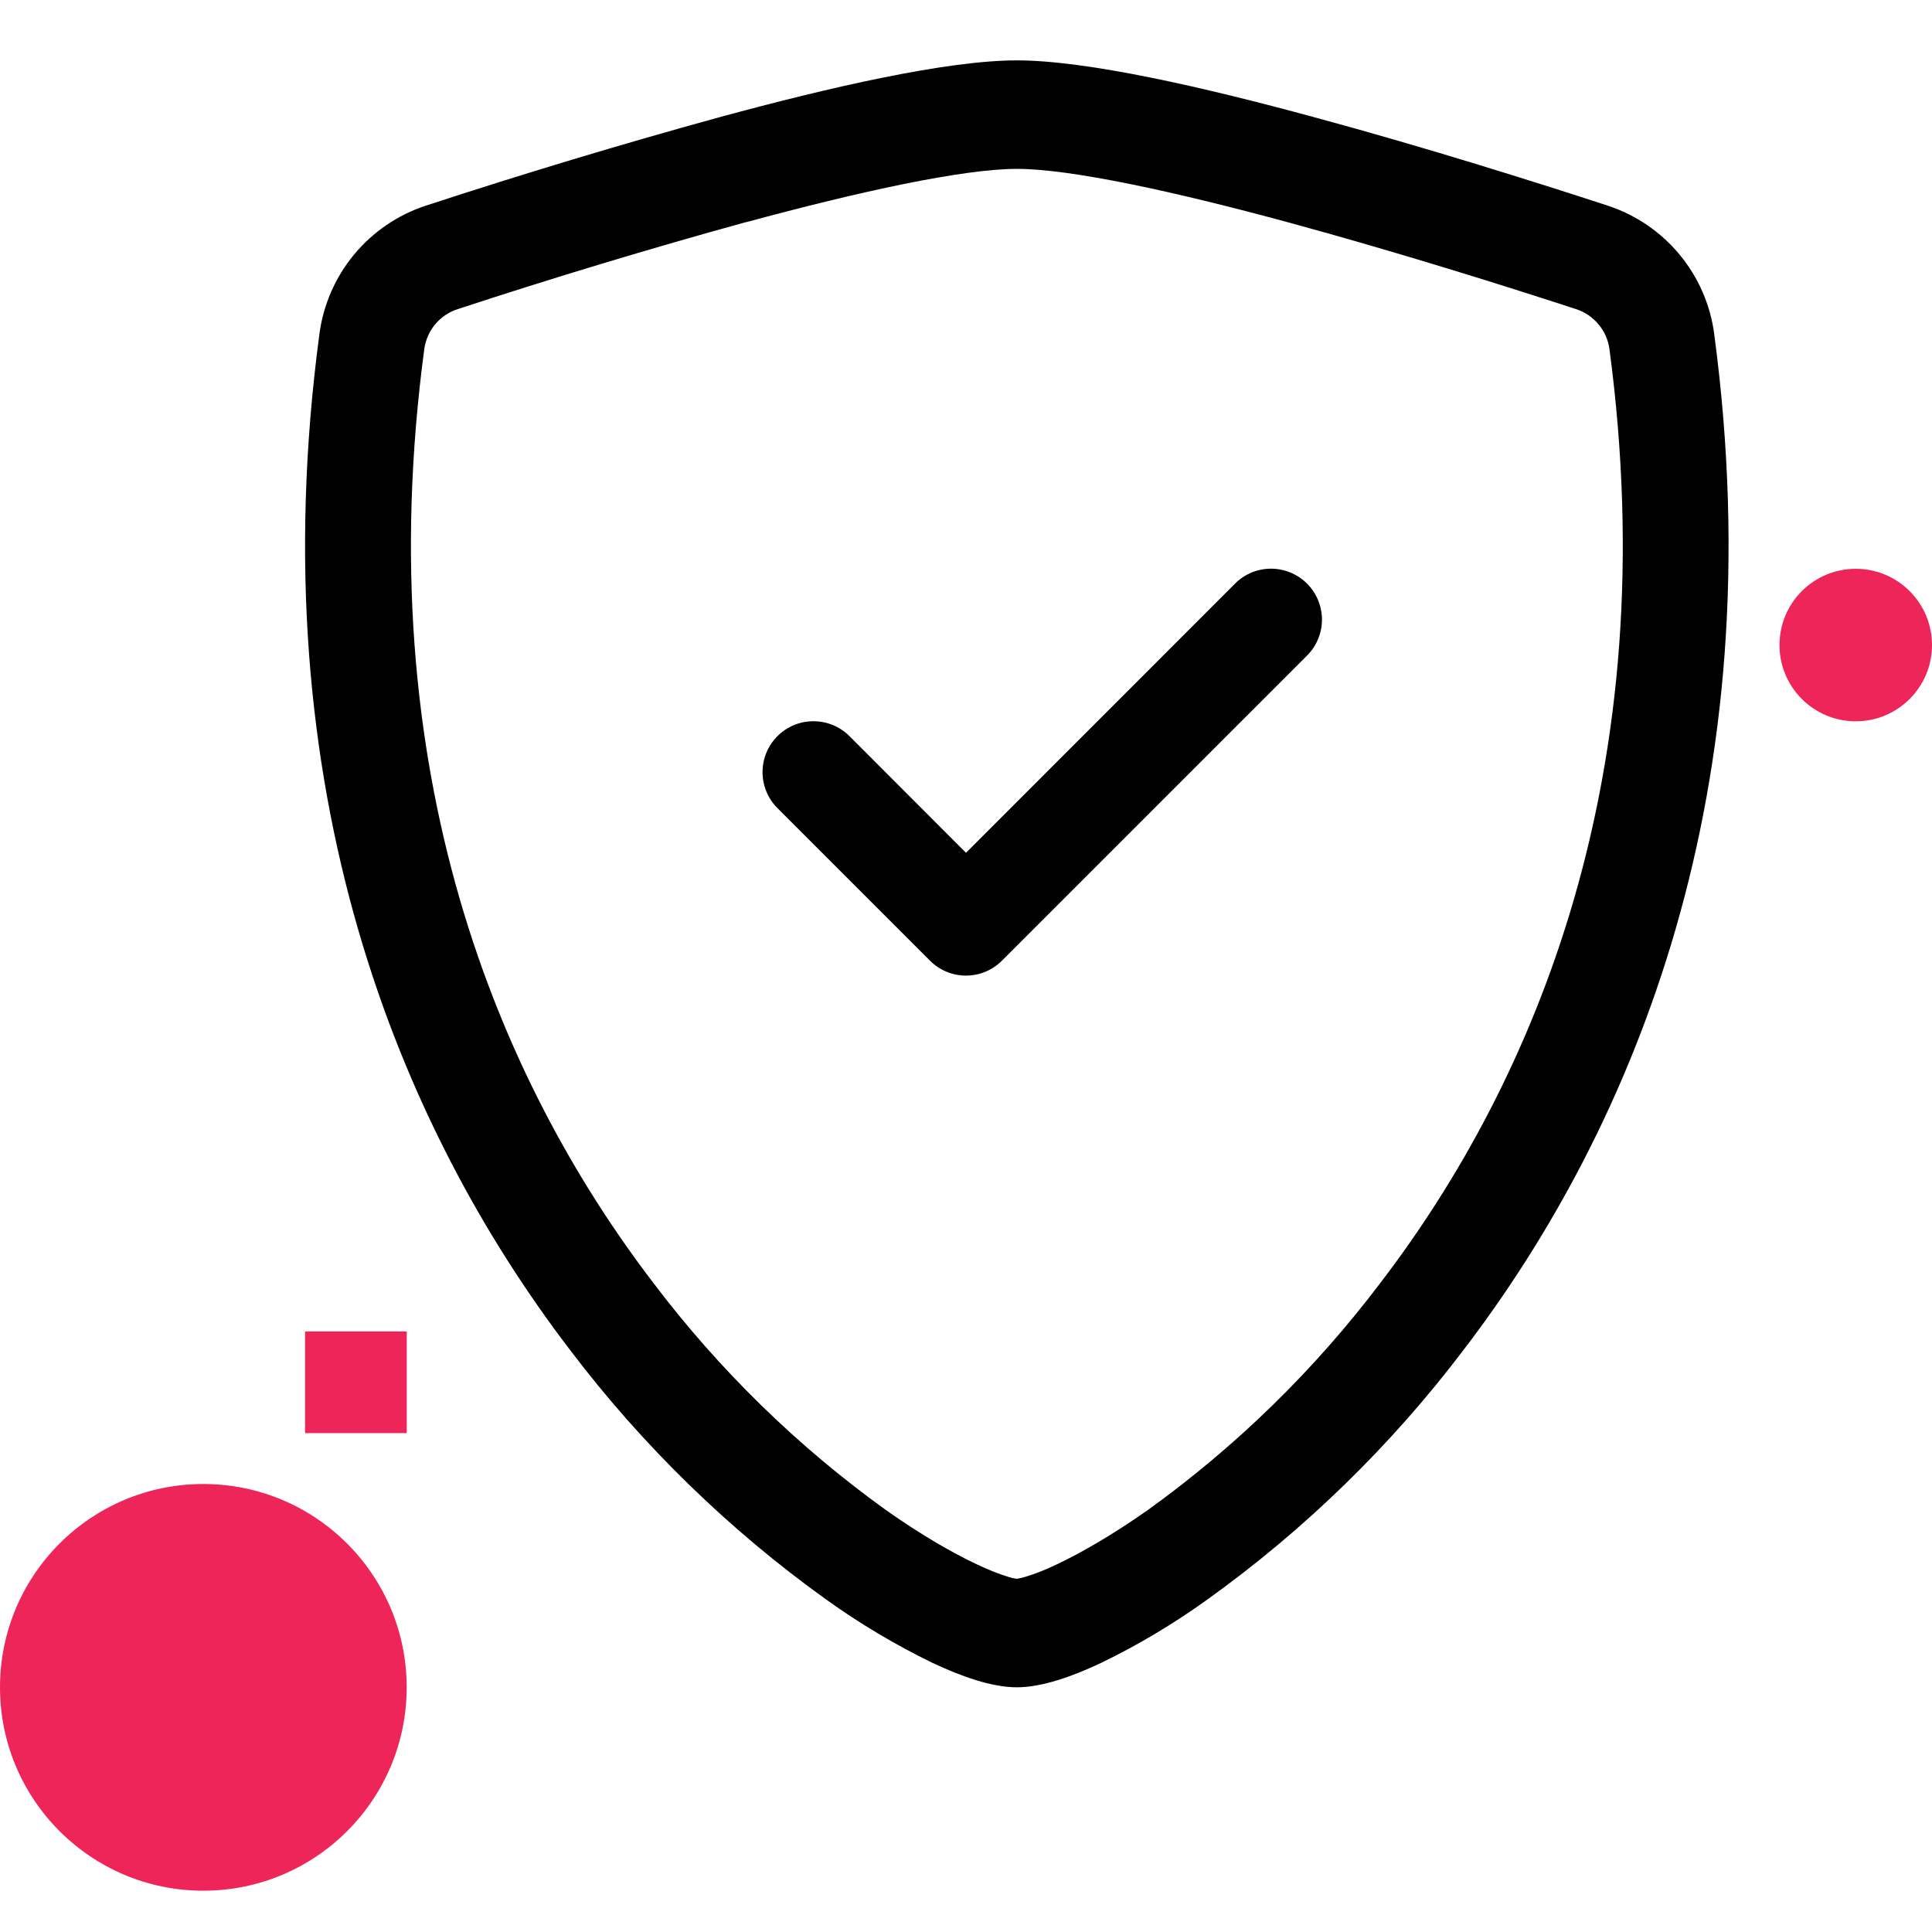 <svg width="32" height="32" viewBox="0 0 32 32" fill="none" xmlns="http://www.w3.org/2000/svg"><path d="M12.359 3.678c-1.604.442-3.197.923-4.778 1.442C7.436 5.166 7.308 5.253 7.21 5.369 7.113 5.485 7.05 5.626 7.028 5.776 6.095 12.778 8.251 17.886 10.823 21.251c1.089 1.439 2.387 2.707 3.852 3.761C15.257 25.423 15.773 25.719 16.178 25.91 16.381 26.006 16.546 26.07 16.672 26.108 16.727 26.128 16.784 26.142 16.842 26.15 16.899 26.141 16.956 26.127 17.011 26.108 17.139 26.07 17.304 26.006 17.506 25.91 17.91 25.719 18.427 25.421 19.01 25.012c1.465-1.054 2.763-2.322 3.852-3.761 2.572-3.363 4.728-8.473 3.795-15.474C26.635 5.626 26.572 5.485 26.474 5.369S26.248 5.166 26.104 5.12c-1.097-.359-2.947-.943-4.778-1.44-1.869-.507-3.589-.883-4.483-.883-.893.0-2.614.376-4.483.883V3.678zm-.448-1.735C13.738 1.446 15.68 1 16.842 1c1.162.0 3.104.446 4.931.943 1.869.505 3.754 1.103 4.862 1.465.463.153.874.434 1.185.81.311.376.51.832.573 1.316 1.004 7.54-1.325 13.128-4.152 16.825-1.198 1.581-2.627 2.974-4.239 4.131C19.446 26.891 18.856 27.243 18.238 27.543 17.767 27.765 17.26 27.947 16.842 27.947S15.919 27.765 15.446 27.543C14.829 27.243 14.238 26.891 13.681 26.491c-1.612-1.157-3.041-2.55-4.239-4.131-2.826-3.697-5.155-9.285-4.152-16.825C5.354 5.05 5.552 4.594 5.863 4.218c.311-.376.722-.657 1.185-.81 1.609-.527 3.23-1.016 4.862-1.465z" fill="#000"/><path d="M21.648 9.666C21.727 9.745 21.789 9.837 21.831 9.94 21.874 10.042 21.896 10.152 21.896 10.263 21.896 10.373 21.874 10.483 21.831 10.585 21.789 10.688 21.727 10.78 21.648 10.859l-5.053 5.053C16.517 15.99 16.424 16.052 16.322 16.095 16.22 16.137 16.11 16.159 15.999 16.159S15.779 16.137 15.677 16.095C15.574 16.052 15.481 15.99 15.403 15.911l-2.526-2.526C12.799 13.307 12.736 13.214 12.694 13.111 12.652 13.009 12.63 12.9 12.63 12.789 12.63 12.678 12.652 12.569 12.694 12.466 12.736 12.364 12.799 12.271 12.877 12.193 12.955 12.114 13.048 12.052 13.15 12.01 13.253 11.967 13.362 11.946 13.473 11.946 13.584 11.946 13.694 11.967 13.796 12.01c.102.042.195.104.274.183l1.93 1.932 4.456-4.458C20.534 9.588 20.627 9.526 20.729 9.483 20.832 9.441 20.941 9.419 21.052 9.419 21.163 9.419 21.273 9.441 21.375 9.483 21.477 9.526 21.57 9.588 21.648 9.666z" fill="#000"/><path d="M3.368 31.316c1.86.0 3.368-1.508 3.368-3.368.0-1.86-1.508-3.368-3.368-3.368C1.508 24.579.0 26.087.0 27.948c0 1.86 1.508 3.368 3.368 3.368z" fill="#ee2558"/><path d="M30.737 11.947C31.434 11.947 32 11.382 32 10.684 32 9.986 31.434 9.421 30.737 9.421 30.039 9.421 29.474 9.986 29.474 10.684c0 .698.566 1.263 1.263 1.263z" fill="#ee2558"/><path d="M6.737 22.053H5.053v1.684H6.737V22.053z" fill="#ee2558"/></svg>